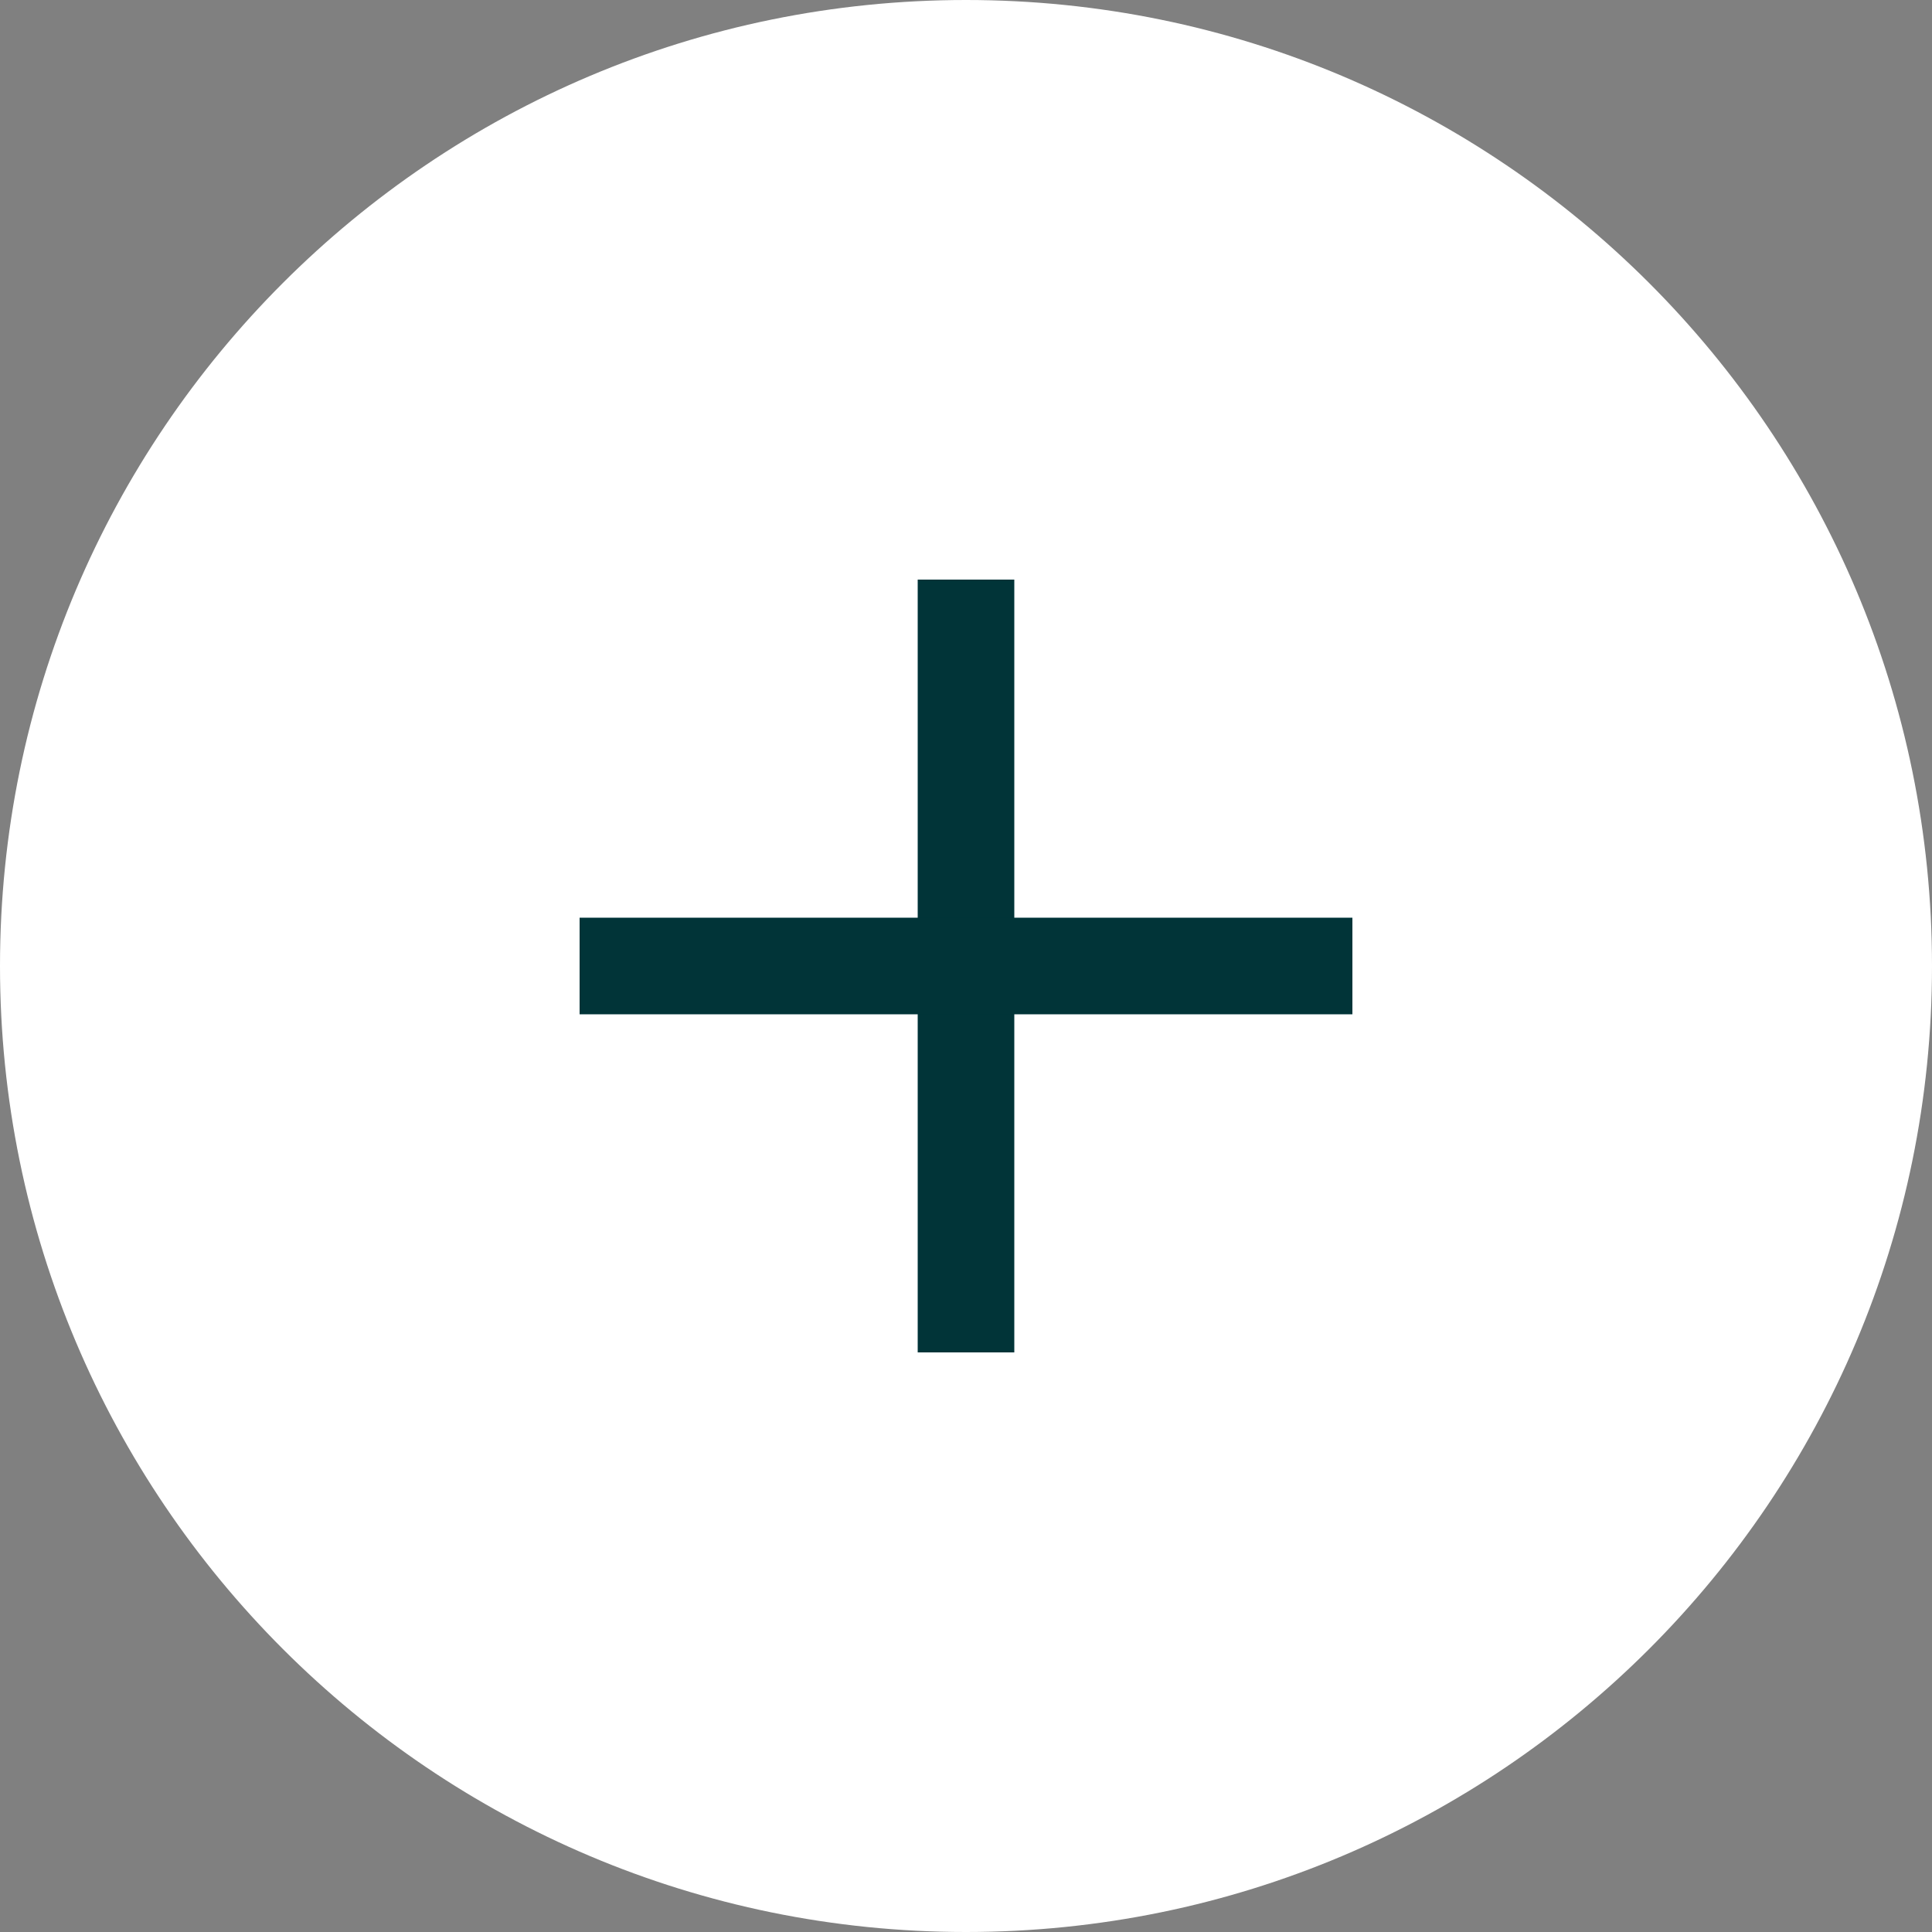 <svg width="40" height="40" viewBox="0 0 40 40" fill="none" xmlns="http://www.w3.org/2000/svg">
<rect x="0" y="0" width="40" height="40" fill="#808080" stroke="none"/>
<path d="M20 -8.74228e-07C31.046 -3.91405e-07 40 8.954 40 20V20C40 31.046 31.046 40 20 40V40C8.954 40 -1.35705e-06 31.046 -8.74228e-07 20V20C-3.91405e-07 8.954 8.954 -1.35705e-06 20 -8.74228e-07V-8.74228e-07Z" fill="white"/>
<rect x="19" y="12" width="2" height="16" fill="#013438"/>
<rect x="12" y="21" width="2" height="16" transform="rotate(-90 12 21)" fill="#013438"/>
</svg>
